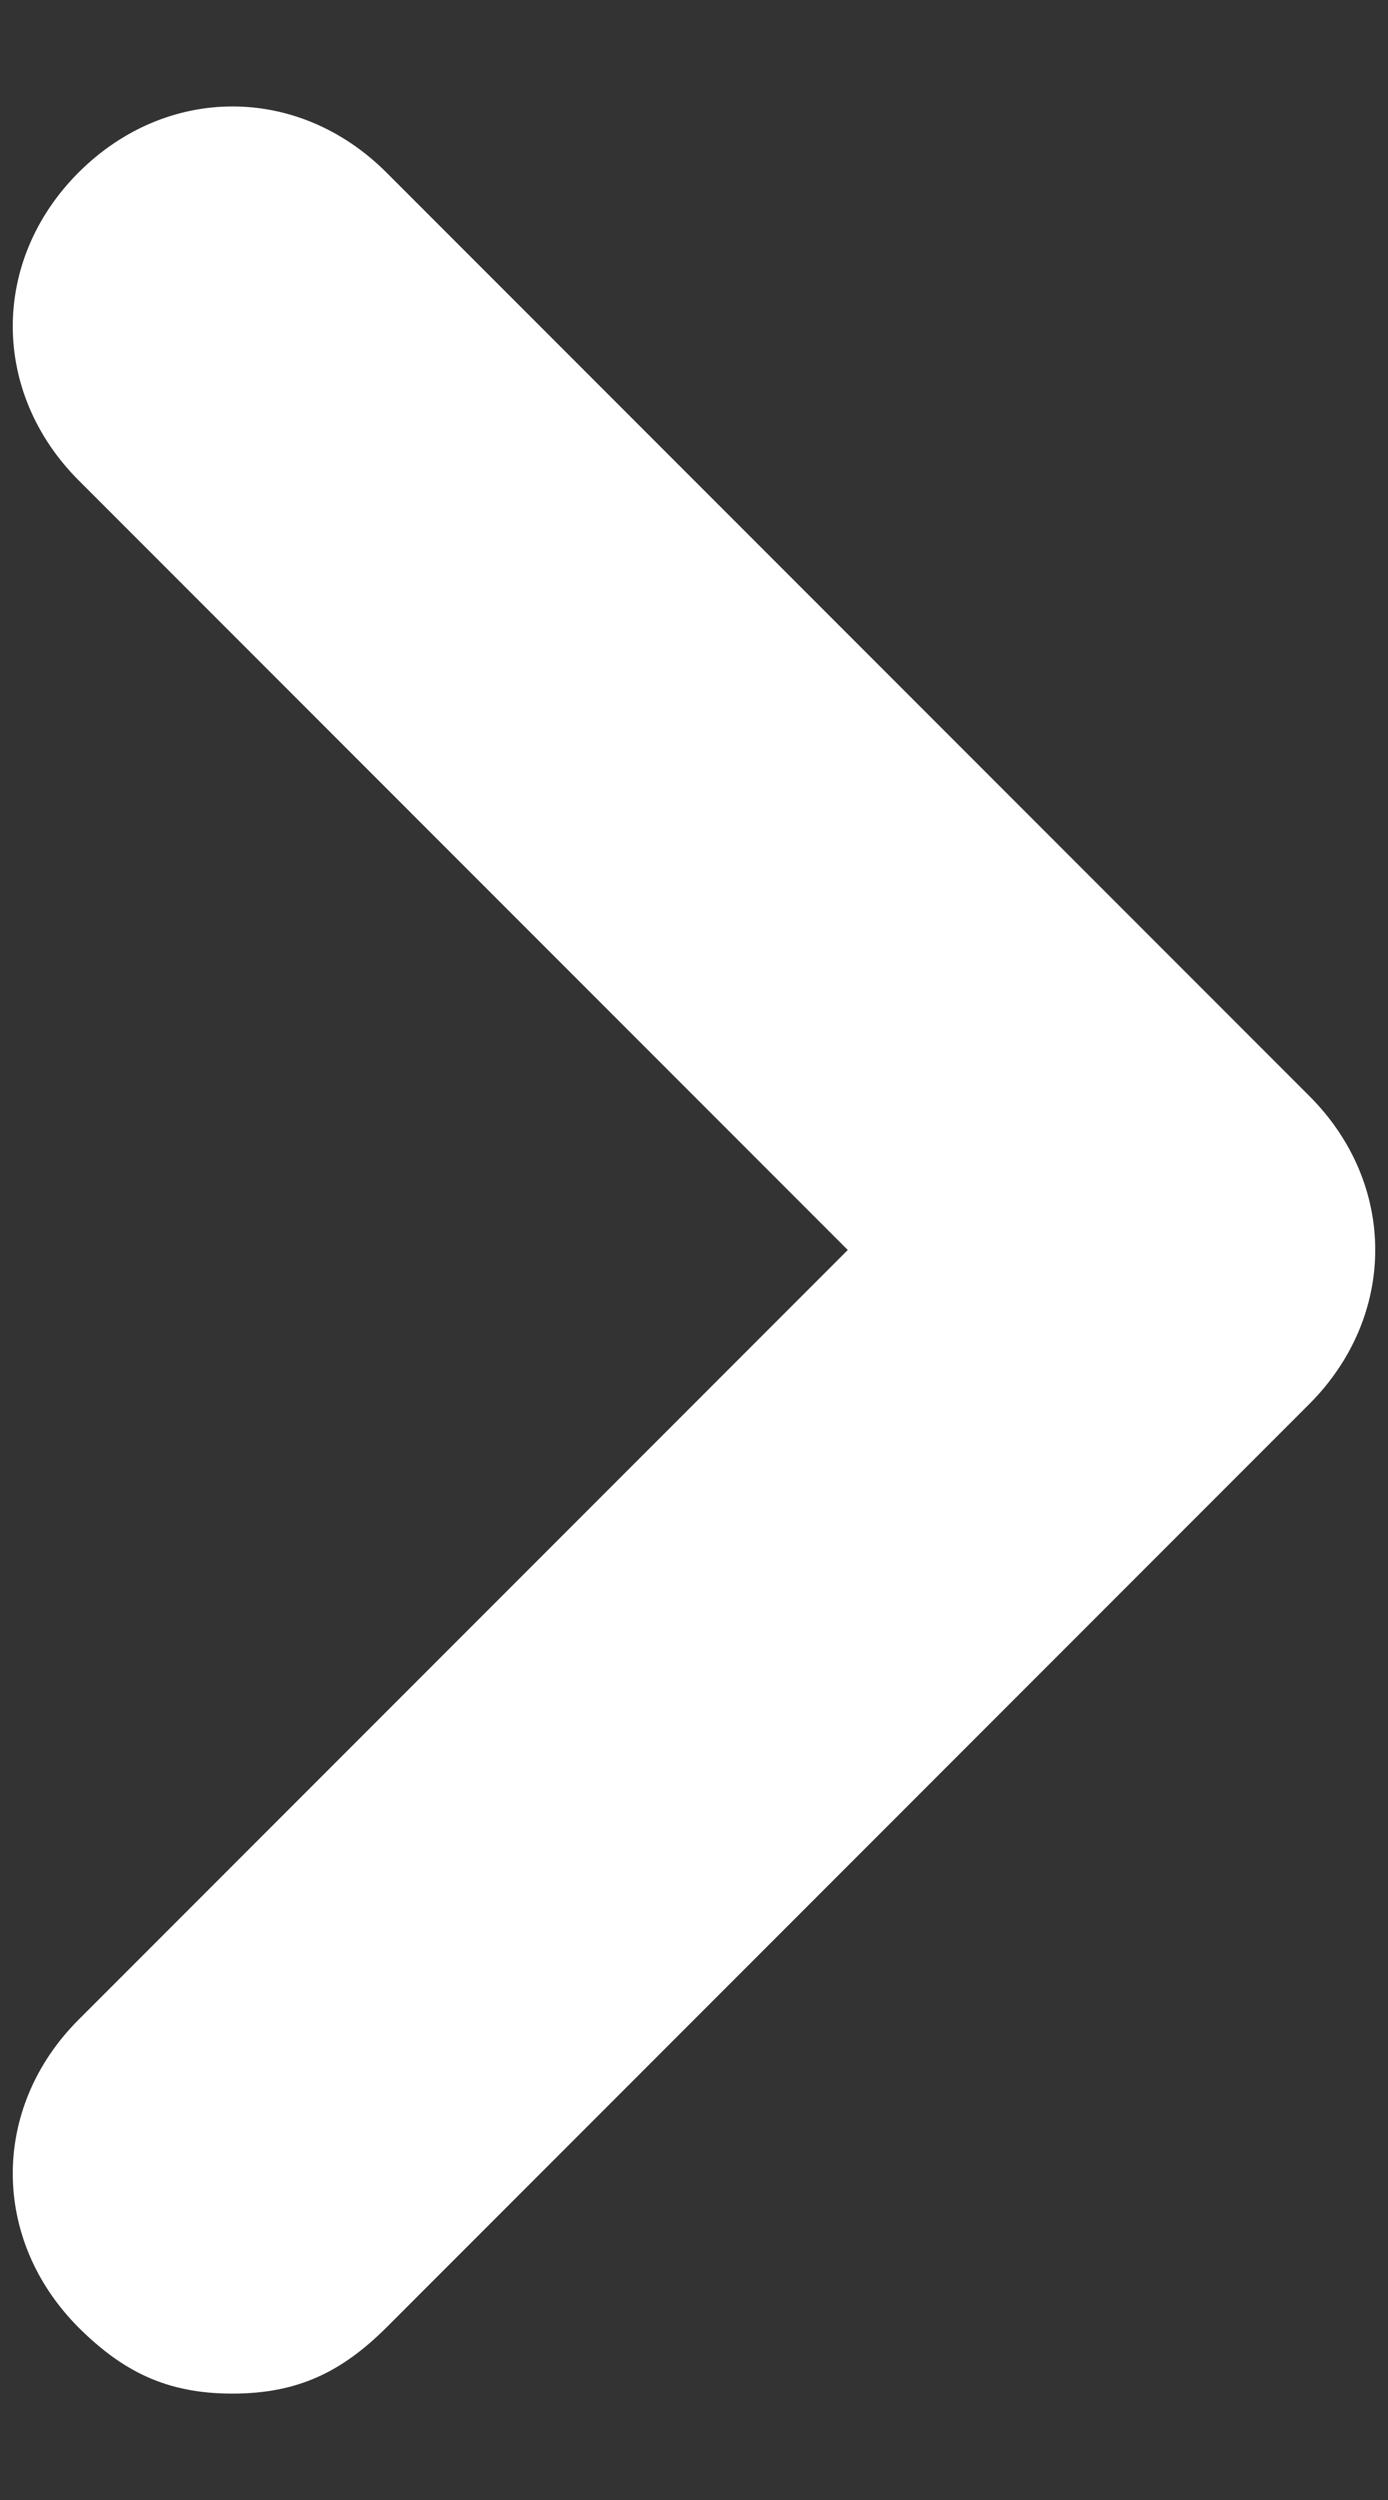 <svg width="5" height="9" viewBox="0 0 5 9" fill="none" xmlns="http://www.w3.org/2000/svg">
<rect x="0" y="0" width="5" height="9" fill="#333333" stroke="none"/>
<path d="M3.054 4.5L0.283 1.729C-0.033 1.412 -0.033 0.937 0.283 0.621C0.6 0.304 1.075 0.304 1.392 0.621L4.717 3.946C5.033 4.262 5.033 4.737 4.717 5.054L1.392 8.379C1.233 8.537 1.075 8.617 0.837 8.617C0.6 8.617 0.442 8.537 0.283 8.379C-0.033 8.062 -0.033 7.587 0.283 7.271L3.054 4.5Z" fill="white"/>
</svg>

